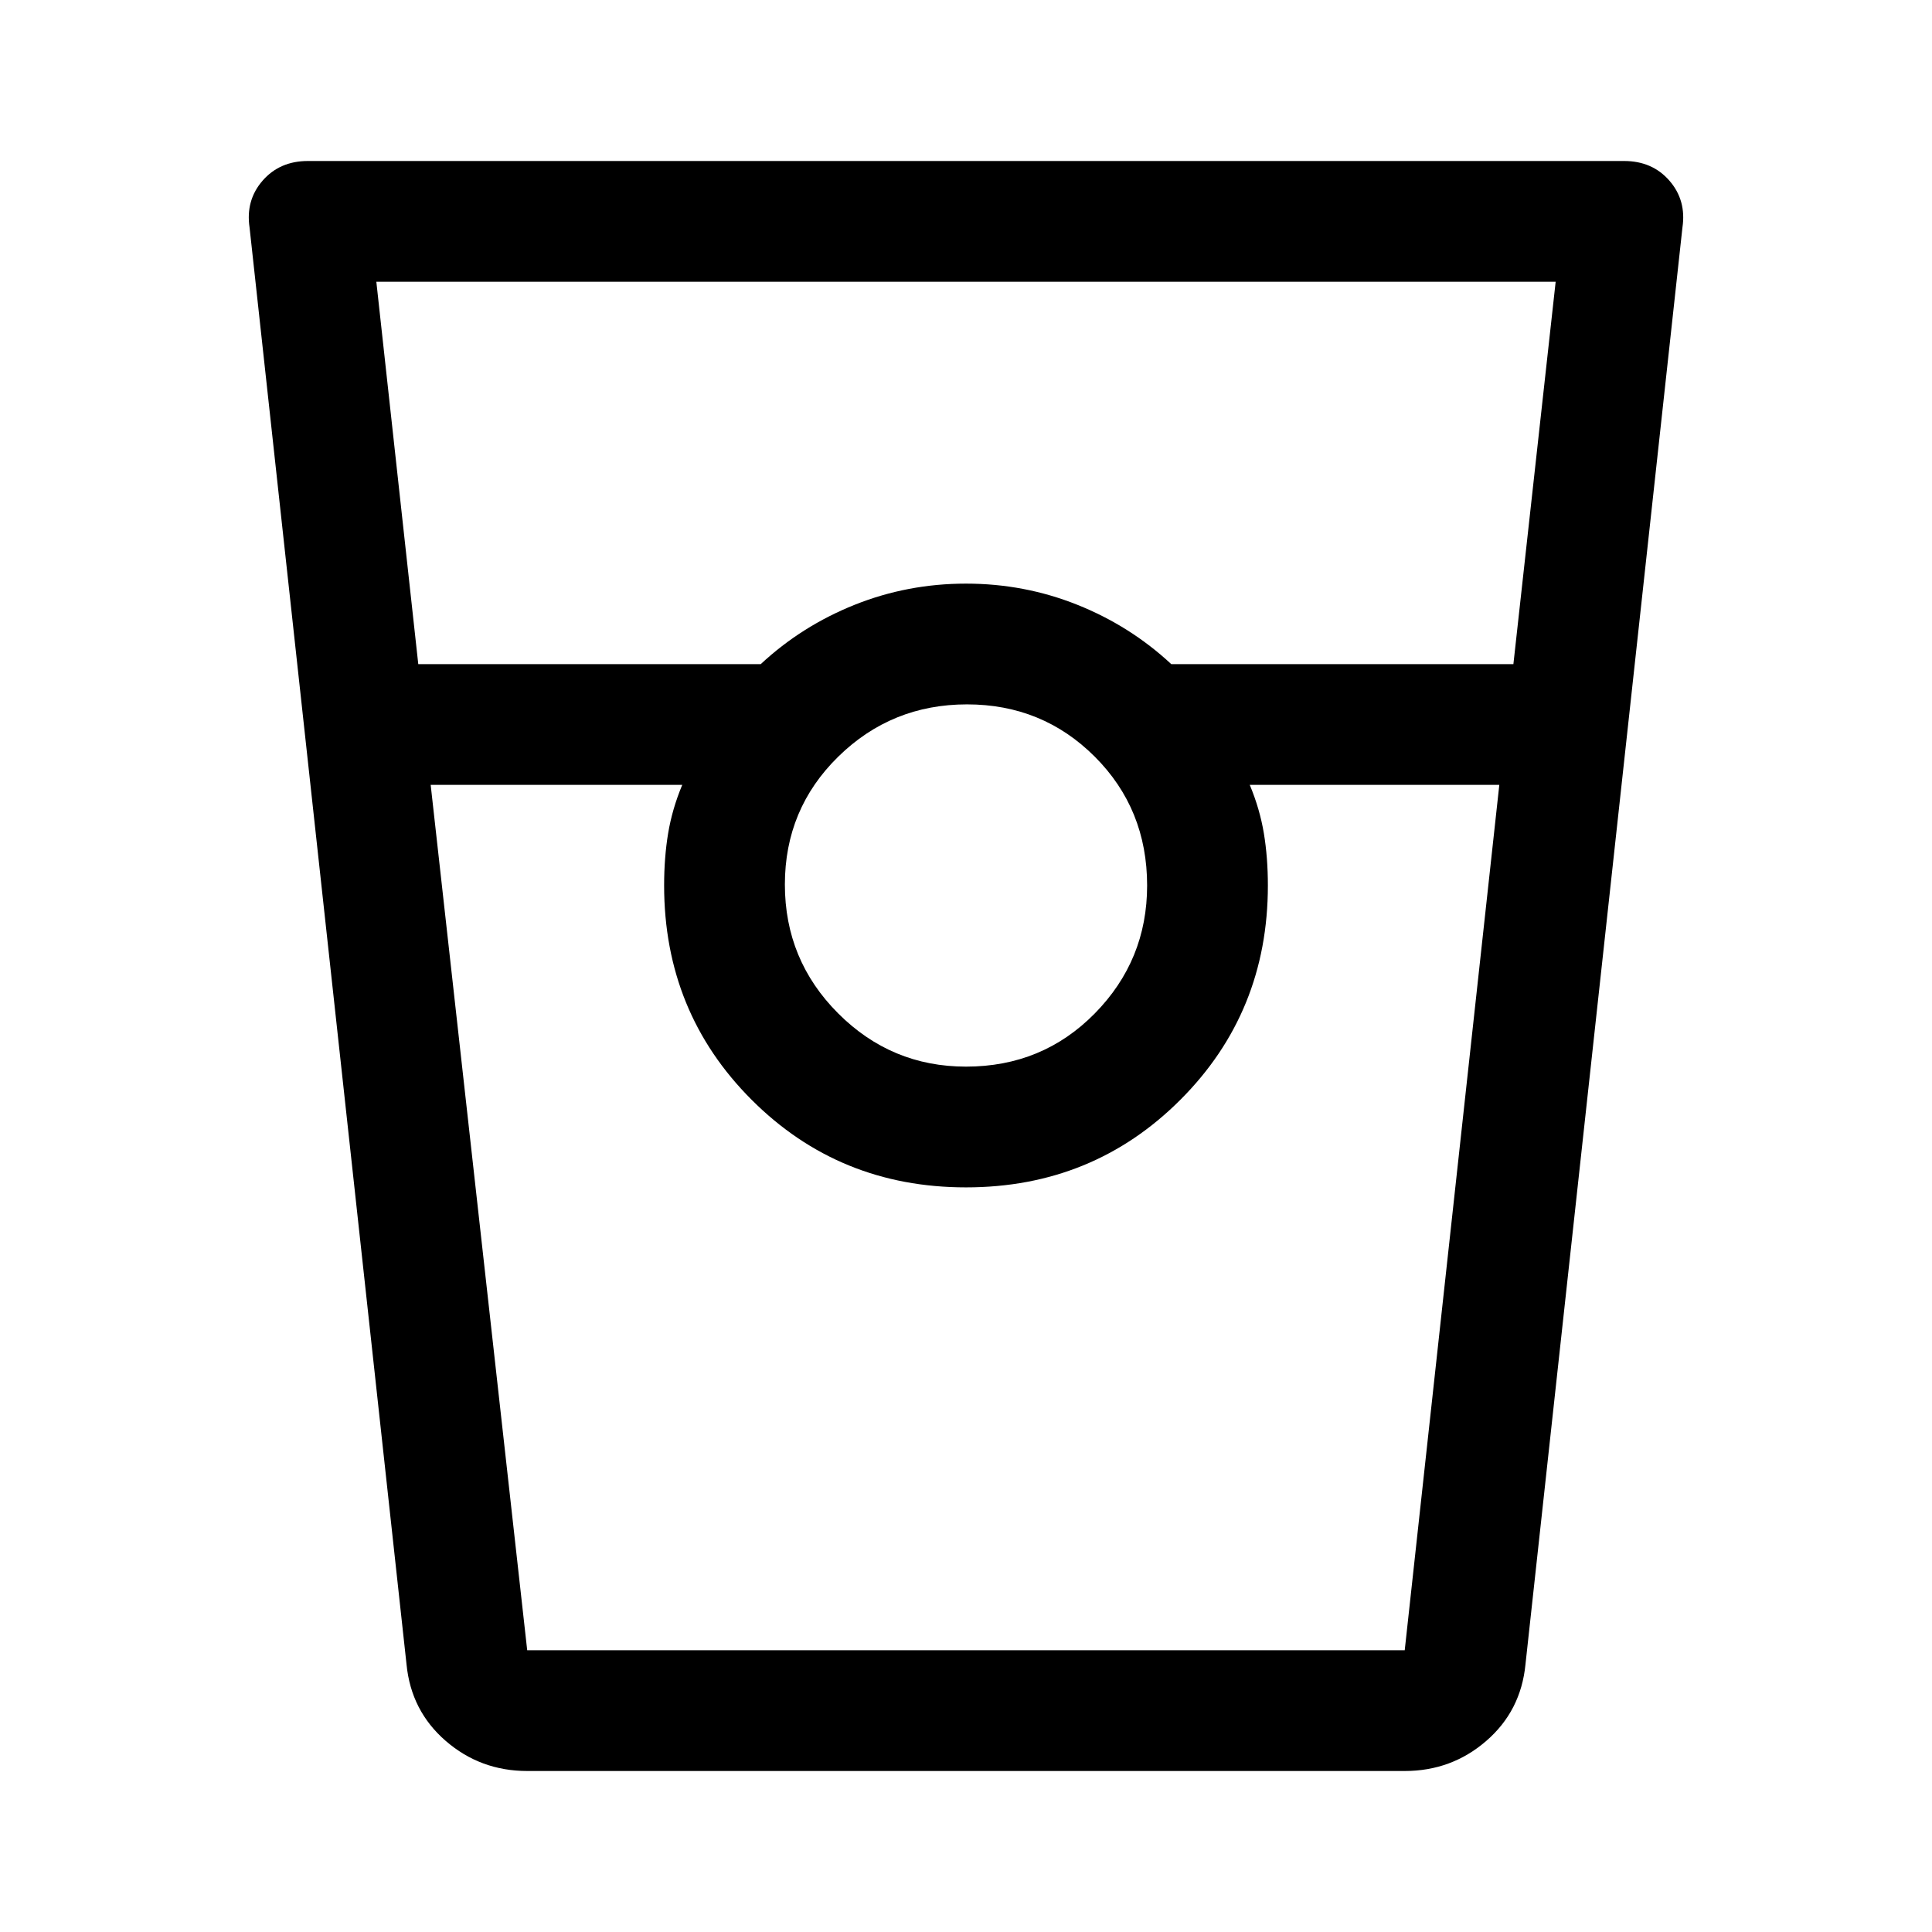 <svg xmlns="http://www.w3.org/2000/svg" width="48" height="48" viewBox="0 -960 960 960"><path d="M262-80q-23.25 0-40.5-14.93Q204.25-109.859 202-133l-78-714q-2-13.5 6.5-23.25T153-880h654q14 0 22.5 9.75T836-847l-78 714q-2.25 23.141-19.5 38.07Q721.25-80 698-80H262Zm-54.164-550H378q20.44-19 46.72-29.5Q451-670 480-670t55.28 10.5Q561.56-649 582-630h170l21-190H187l20.836 190ZM480-430q38 0 64-26.438 26-26.437 26-63.562 0-38-26-64t-63.5-26q-37.5 0-64 26T390-520.5q0 37.5 26.438 64Q442.875-430 480-430ZM214-570l47.964 430H698l47-430H621q5 12 7 24.033 2 12.034 2 25.967 0 63-43.5 106.5T480-370q-63 0-106.5-43.5T330-520q0-13.933 2-25.967Q334-558 339-570H214Zm48 430h77-9 300-9 77-436Z"/></svg>